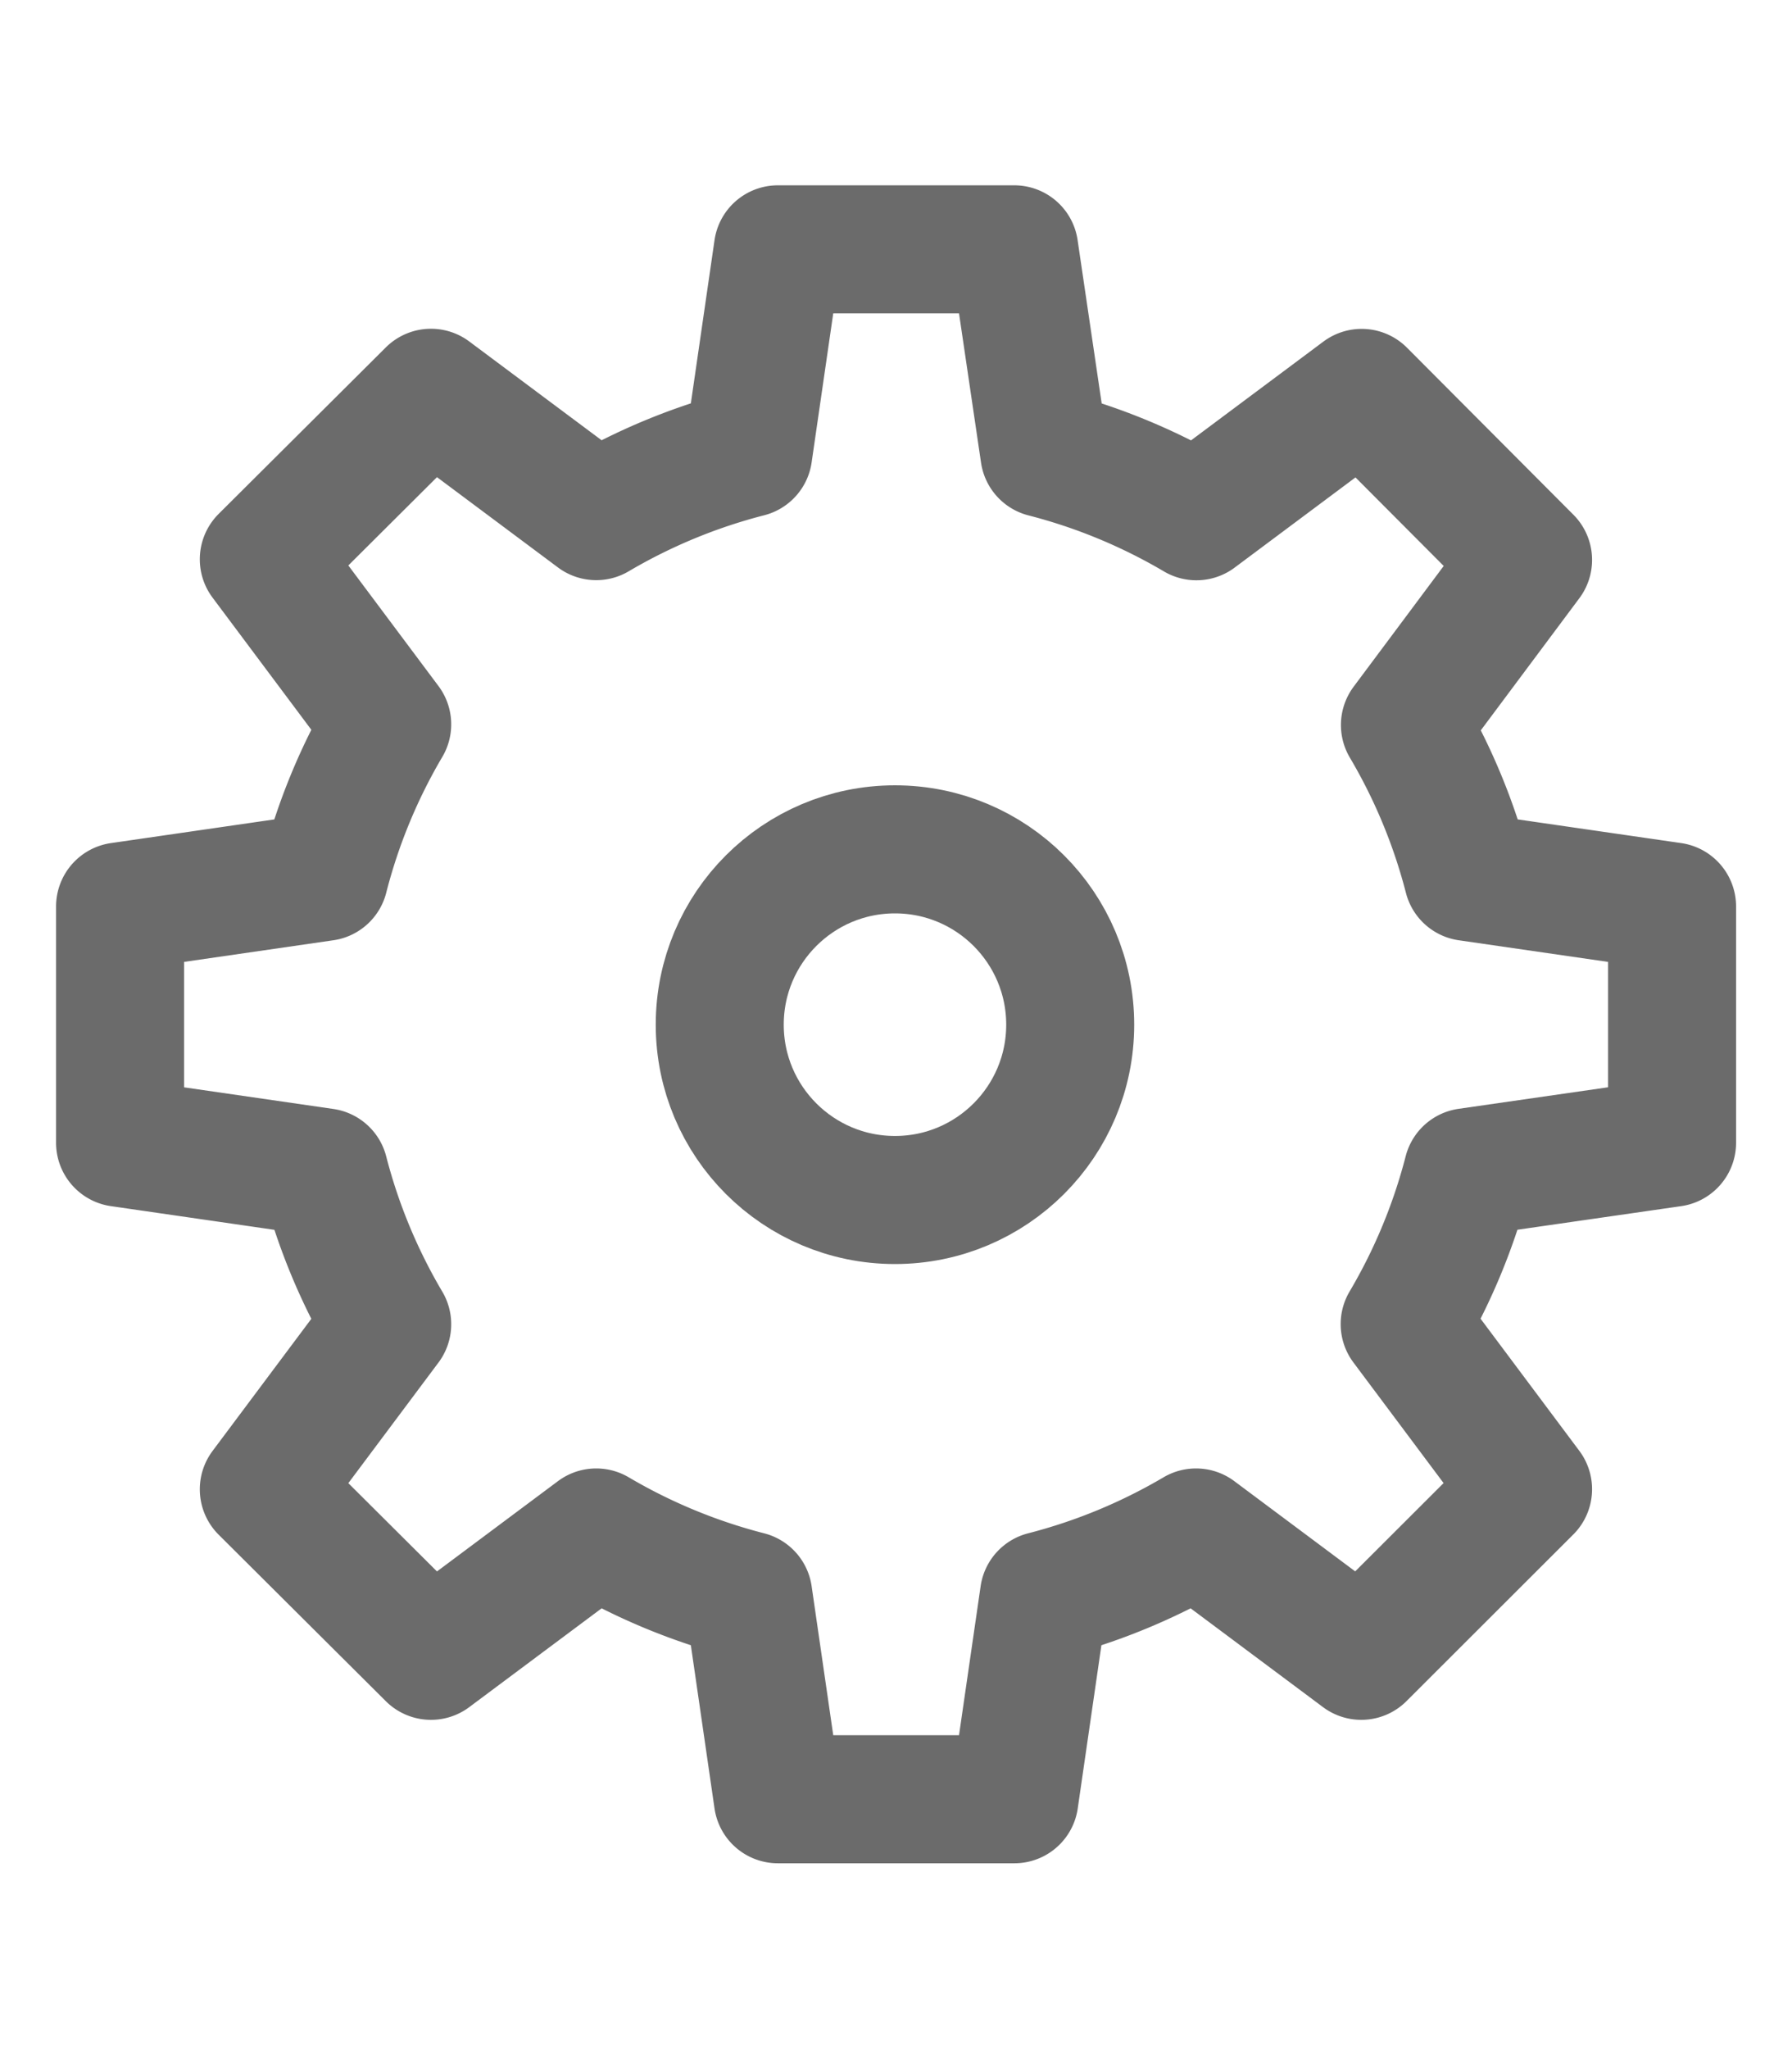 <?xml version="1.0" encoding="utf-8"?>
<svg xmlns="http://www.w3.org/2000/svg" xmlns:xlink="http://www.w3.org/1999/xlink" width="14" height="16" viewBox="0 0 14 16">
  <defs>
    <clipPath id="clip-service">
      <rect width="14" height="16"/>
    </clipPath>
  </defs>
  <g id="service" clip-path="url(#clip-service)">
    <g id="Group_8" data-name="Group 8" transform="translate(1.26 2.268)">
      <g id="Group_9" data-name="Group 9">
        <path id="Path_5" data-name="Path 5" d="M20.125,14.976V13.131L18.53,12.9a4.575,4.575,0,0,0-.492-1.186L19,10.425,17.7,9.121l-1.291.963a4.588,4.588,0,0,0-1.188-.491L14.986,8H13.139l-.231,1.592a4.589,4.589,0,0,0-1.188.491l-1.291-.963-1.306,1.3.964,1.289A4.574,4.574,0,0,0,9.595,12.9L8,13.131v1.845l1.595.231a4.573,4.573,0,0,0,.492,1.186l-.964,1.289,1.306,1.3,1.291-.963a4.589,4.589,0,0,0,1.188.491l.231,1.592h1.848l.231-1.592a4.588,4.588,0,0,0,1.188-.491l1.291.963L19,17.681l-.964-1.289a4.574,4.574,0,0,0,.492-1.186Z" transform="translate(-8.322 -8.321)" fill="none" stroke="#6b6b6b" stroke-linecap="round" stroke-linejoin="round" stroke-width="1"/>
        <circle id="Ellipse_1" data-name="Ellipse 1" cx="1.369" cy="1.369" r="1.369" transform="translate(4.363 4.364)" fill="none" stroke="#6b6b6b" stroke-linecap="round" stroke-linejoin="round" stroke-width="1"/>
      </g>
    </g>
  </g>
</svg>
